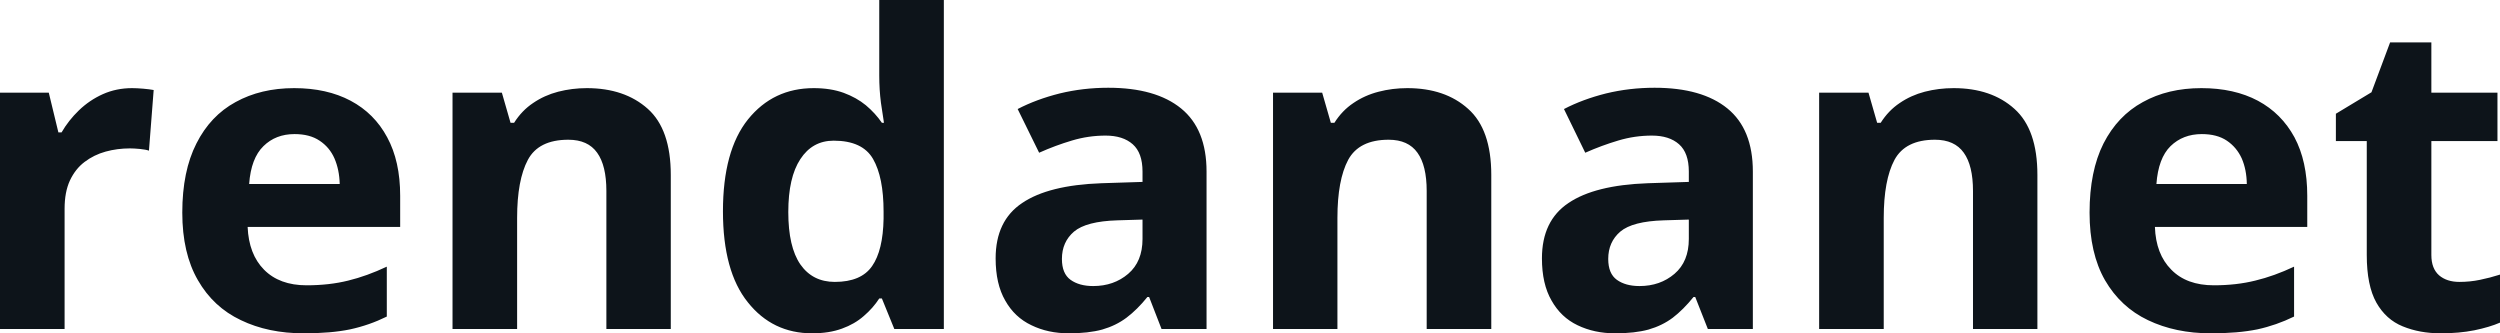 <svg fill="#0d141a" viewBox="0 0 132.755 17.699" height="100%" width="100%" xmlns="http://www.w3.org/2000/svg"><path preserveAspectRatio="none" d="M7.01 4.68L7.01 4.68Q7.27 4.68 7.61 4.71Q7.95 4.74 8.16 4.78L8.16 4.78L7.91 8.00Q7.74 7.94 7.43 7.91Q7.12 7.88 6.90 7.88L6.90 7.88Q6.23 7.88 5.61 8.05Q4.99 8.22 4.49 8.60Q4.00 8.97 3.71 9.59Q3.43 10.20 3.43 11.08L3.43 11.08L3.43 17.47L0 17.47L0 4.92L2.59 4.92L3.10 7.03L3.27 7.03Q3.64 6.39 4.19 5.86Q4.75 5.32 5.46 5.00Q6.18 4.68 7.01 4.68ZM15.62 4.68L15.62 4.68Q17.36 4.68 18.62 5.35Q19.88 6.02 20.56 7.29Q21.25 8.56 21.25 10.39L21.25 10.39L21.25 12.05L13.15 12.05Q13.21 13.50 14.02 14.32Q14.84 15.15 16.28 15.15L16.28 15.15Q17.49 15.15 18.49 14.90Q19.48 14.66 20.54 14.16L20.54 14.16L20.54 16.81Q19.61 17.27 18.59 17.49Q17.58 17.70 16.13 17.70L16.13 17.70Q14.24 17.70 12.79 17.00Q11.33 16.31 10.51 14.88Q9.68 13.45 9.68 11.29L9.68 11.29Q9.68 9.09 10.43 7.62Q11.17 6.15 12.51 5.42Q13.85 4.68 15.62 4.68ZM15.64 7.12L15.64 7.12Q14.64 7.12 13.99 7.76Q13.33 8.40 13.23 9.77L13.23 9.77L18.04 9.77Q18.02 9.01 17.76 8.41Q17.50 7.82 16.97 7.47Q16.45 7.12 15.64 7.12ZM31.16 4.68L31.16 4.68Q33.17 4.68 34.40 5.78Q35.62 6.87 35.62 9.29L35.62 9.29L35.62 17.47L32.20 17.47L32.20 10.14Q32.20 8.79 31.71 8.11Q31.22 7.42 30.18 7.42L30.18 7.42Q28.60 7.42 28.03 8.49Q27.46 9.56 27.46 11.57L27.46 11.57L27.46 17.47L24.03 17.47L24.03 4.92L26.65 4.92L27.11 6.52L27.30 6.52Q27.71 5.87 28.31 5.47Q28.91 5.06 29.64 4.87Q30.38 4.68 31.16 4.68ZM43.13 17.70L43.13 17.70Q41.02 17.70 39.71 16.05Q38.39 14.41 38.39 11.22L38.39 11.22Q38.39 8.00 39.72 6.34Q41.06 4.68 43.21 4.68L43.21 4.68Q44.11 4.68 44.80 4.93Q45.48 5.18 45.98 5.59Q46.48 6.01 46.83 6.52L46.83 6.52L46.94 6.52Q46.88 6.17 46.78 5.46Q46.69 4.76 46.69 4.02L46.69 4.02L46.69 0L50.12 0L50.12 17.47L47.49 17.47L46.83 15.85L46.69 15.85Q46.36 16.36 45.87 16.78Q45.38 17.21 44.71 17.45Q44.03 17.70 43.13 17.70ZM44.33 14.97L44.33 14.97Q45.73 14.97 46.31 14.13Q46.89 13.30 46.92 11.61L46.92 11.61L46.92 11.24Q46.92 9.41 46.36 8.44Q45.80 7.47 44.27 7.47L44.27 7.47Q43.14 7.47 42.50 8.45Q41.86 9.42 41.86 11.26L41.86 11.26Q41.86 13.11 42.50 14.04Q43.15 14.97 44.33 14.97ZM58.85 4.66L58.85 4.66Q61.37 4.66 62.72 5.76Q64.07 6.86 64.07 9.11L64.07 9.11L64.07 17.47L61.68 17.47L61.02 15.77L60.93 15.77Q60.39 16.44 59.82 16.87Q59.26 17.29 58.53 17.50Q57.80 17.70 56.76 17.70L56.76 17.70Q55.65 17.70 54.77 17.27Q53.88 16.85 53.38 15.96Q52.87 15.08 52.87 13.72L52.87 13.72Q52.87 11.72 54.28 10.78Q55.68 9.83 58.49 9.73L58.49 9.73L60.67 9.66L60.67 9.11Q60.67 8.12 60.15 7.66Q59.63 7.20 58.71 7.20L58.71 7.20Q57.80 7.20 56.93 7.46Q56.05 7.72 55.18 8.11L55.18 8.11L54.04 5.79Q55.04 5.27 56.28 4.96Q57.52 4.66 58.85 4.66ZM60.67 12.69L60.67 11.66L59.34 11.70Q57.68 11.75 57.03 12.30Q56.39 12.85 56.39 13.75L56.39 13.75Q56.39 14.53 56.85 14.86Q57.31 15.19 58.05 15.19L58.05 15.19Q59.15 15.19 59.91 14.54Q60.67 13.89 60.67 12.69L60.67 12.69ZM74.73 4.68L74.73 4.68Q76.74 4.68 77.96 5.78Q79.19 6.87 79.19 9.29L79.19 9.29L79.19 17.47L75.76 17.47L75.76 10.14Q75.76 8.79 75.27 8.11Q74.78 7.42 73.74 7.42L73.74 7.42Q72.17 7.42 71.59 8.49Q71.02 9.56 71.02 11.57L71.02 11.57L71.02 17.47L67.60 17.47L67.60 4.92L70.21 4.92L70.67 6.52L70.86 6.52Q71.27 5.87 71.87 5.47Q72.47 5.06 73.21 4.87Q73.94 4.68 74.73 4.68ZM87.86 4.66L87.86 4.66Q90.38 4.66 91.73 5.76Q93.08 6.86 93.08 9.11L93.08 9.11L93.08 17.47L90.69 17.47L90.02 15.77L89.93 15.77Q89.39 16.44 88.83 16.87Q88.27 17.29 87.54 17.50Q86.81 17.70 85.77 17.70L85.77 17.70Q84.66 17.70 83.77 17.27Q82.89 16.85 82.39 15.96Q81.88 15.08 81.88 13.72L81.88 13.72Q81.88 11.72 83.29 10.78Q84.69 9.83 87.50 9.73L87.50 9.73L89.68 9.66L89.68 9.11Q89.68 8.12 89.16 7.66Q88.64 7.20 87.72 7.20L87.72 7.20Q86.81 7.20 85.94 7.46Q85.06 7.72 84.18 8.11L84.18 8.11L83.05 5.79Q84.05 5.27 85.29 4.96Q86.53 4.66 87.86 4.66ZM89.68 12.69L89.68 11.66L88.35 11.70Q86.69 11.75 86.04 12.30Q85.40 12.85 85.40 13.75L85.40 13.75Q85.40 14.53 85.86 14.86Q86.32 15.19 87.06 15.19L87.06 15.19Q88.16 15.19 88.92 14.54Q89.68 13.89 89.68 12.69L89.68 12.69ZM103.74 4.68L103.74 4.68Q105.75 4.68 106.97 5.78Q108.19 6.87 108.19 9.29L108.19 9.29L108.19 17.47L104.77 17.47L104.77 10.14Q104.77 8.79 104.28 8.11Q103.79 7.42 102.75 7.42L102.75 7.42Q101.18 7.42 100.60 8.49Q100.03 9.56 100.03 11.57L100.03 11.57L100.03 17.47L96.60 17.47L96.60 4.92L99.22 4.92L99.68 6.52L99.87 6.52Q100.28 5.87 100.88 5.47Q101.48 5.06 102.21 4.87Q102.95 4.68 103.74 4.68ZM116.90 4.68L116.90 4.68Q118.64 4.68 119.90 5.35Q121.15 6.02 121.84 7.29Q122.52 8.56 122.52 10.39L122.52 10.39L122.52 12.05L114.43 12.05Q114.48 13.50 115.30 14.32Q116.11 15.15 117.56 15.15L117.56 15.15Q118.76 15.15 119.76 14.90Q120.76 14.66 121.82 14.16L121.82 14.16L121.82 16.81Q120.88 17.27 119.87 17.49Q118.85 17.70 117.40 17.70L117.40 17.70Q115.52 17.70 114.06 17.00Q112.61 16.31 111.78 14.88Q110.96 13.45 110.96 11.29L110.96 11.29Q110.96 9.09 111.70 7.62Q112.45 6.15 113.79 5.42Q115.12 4.68 116.90 4.68ZM116.92 7.12L116.92 7.12Q115.92 7.12 115.26 7.76Q114.61 8.40 114.51 9.77L114.51 9.77L119.31 9.77Q119.30 9.01 119.04 8.41Q118.77 7.82 118.25 7.47Q117.73 7.12 116.92 7.12ZM130.60 14.97L130.60 14.97Q131.16 14.97 131.69 14.86Q132.23 14.75 132.76 14.58L132.76 14.58L132.76 17.13Q132.21 17.37 131.39 17.54Q130.58 17.70 129.61 17.70L129.61 17.70Q128.49 17.70 127.59 17.33Q126.70 16.97 126.19 16.07Q125.68 15.16 125.68 13.54L125.68 13.54L125.68 7.49L124.04 7.49L124.04 6.04L125.93 4.90L126.92 2.25L129.11 2.25L129.11 4.92L132.62 4.92L132.62 7.49L129.11 7.49L129.11 13.54Q129.11 14.26 129.52 14.62Q129.93 14.97 130.60 14.97Z"></path></svg>